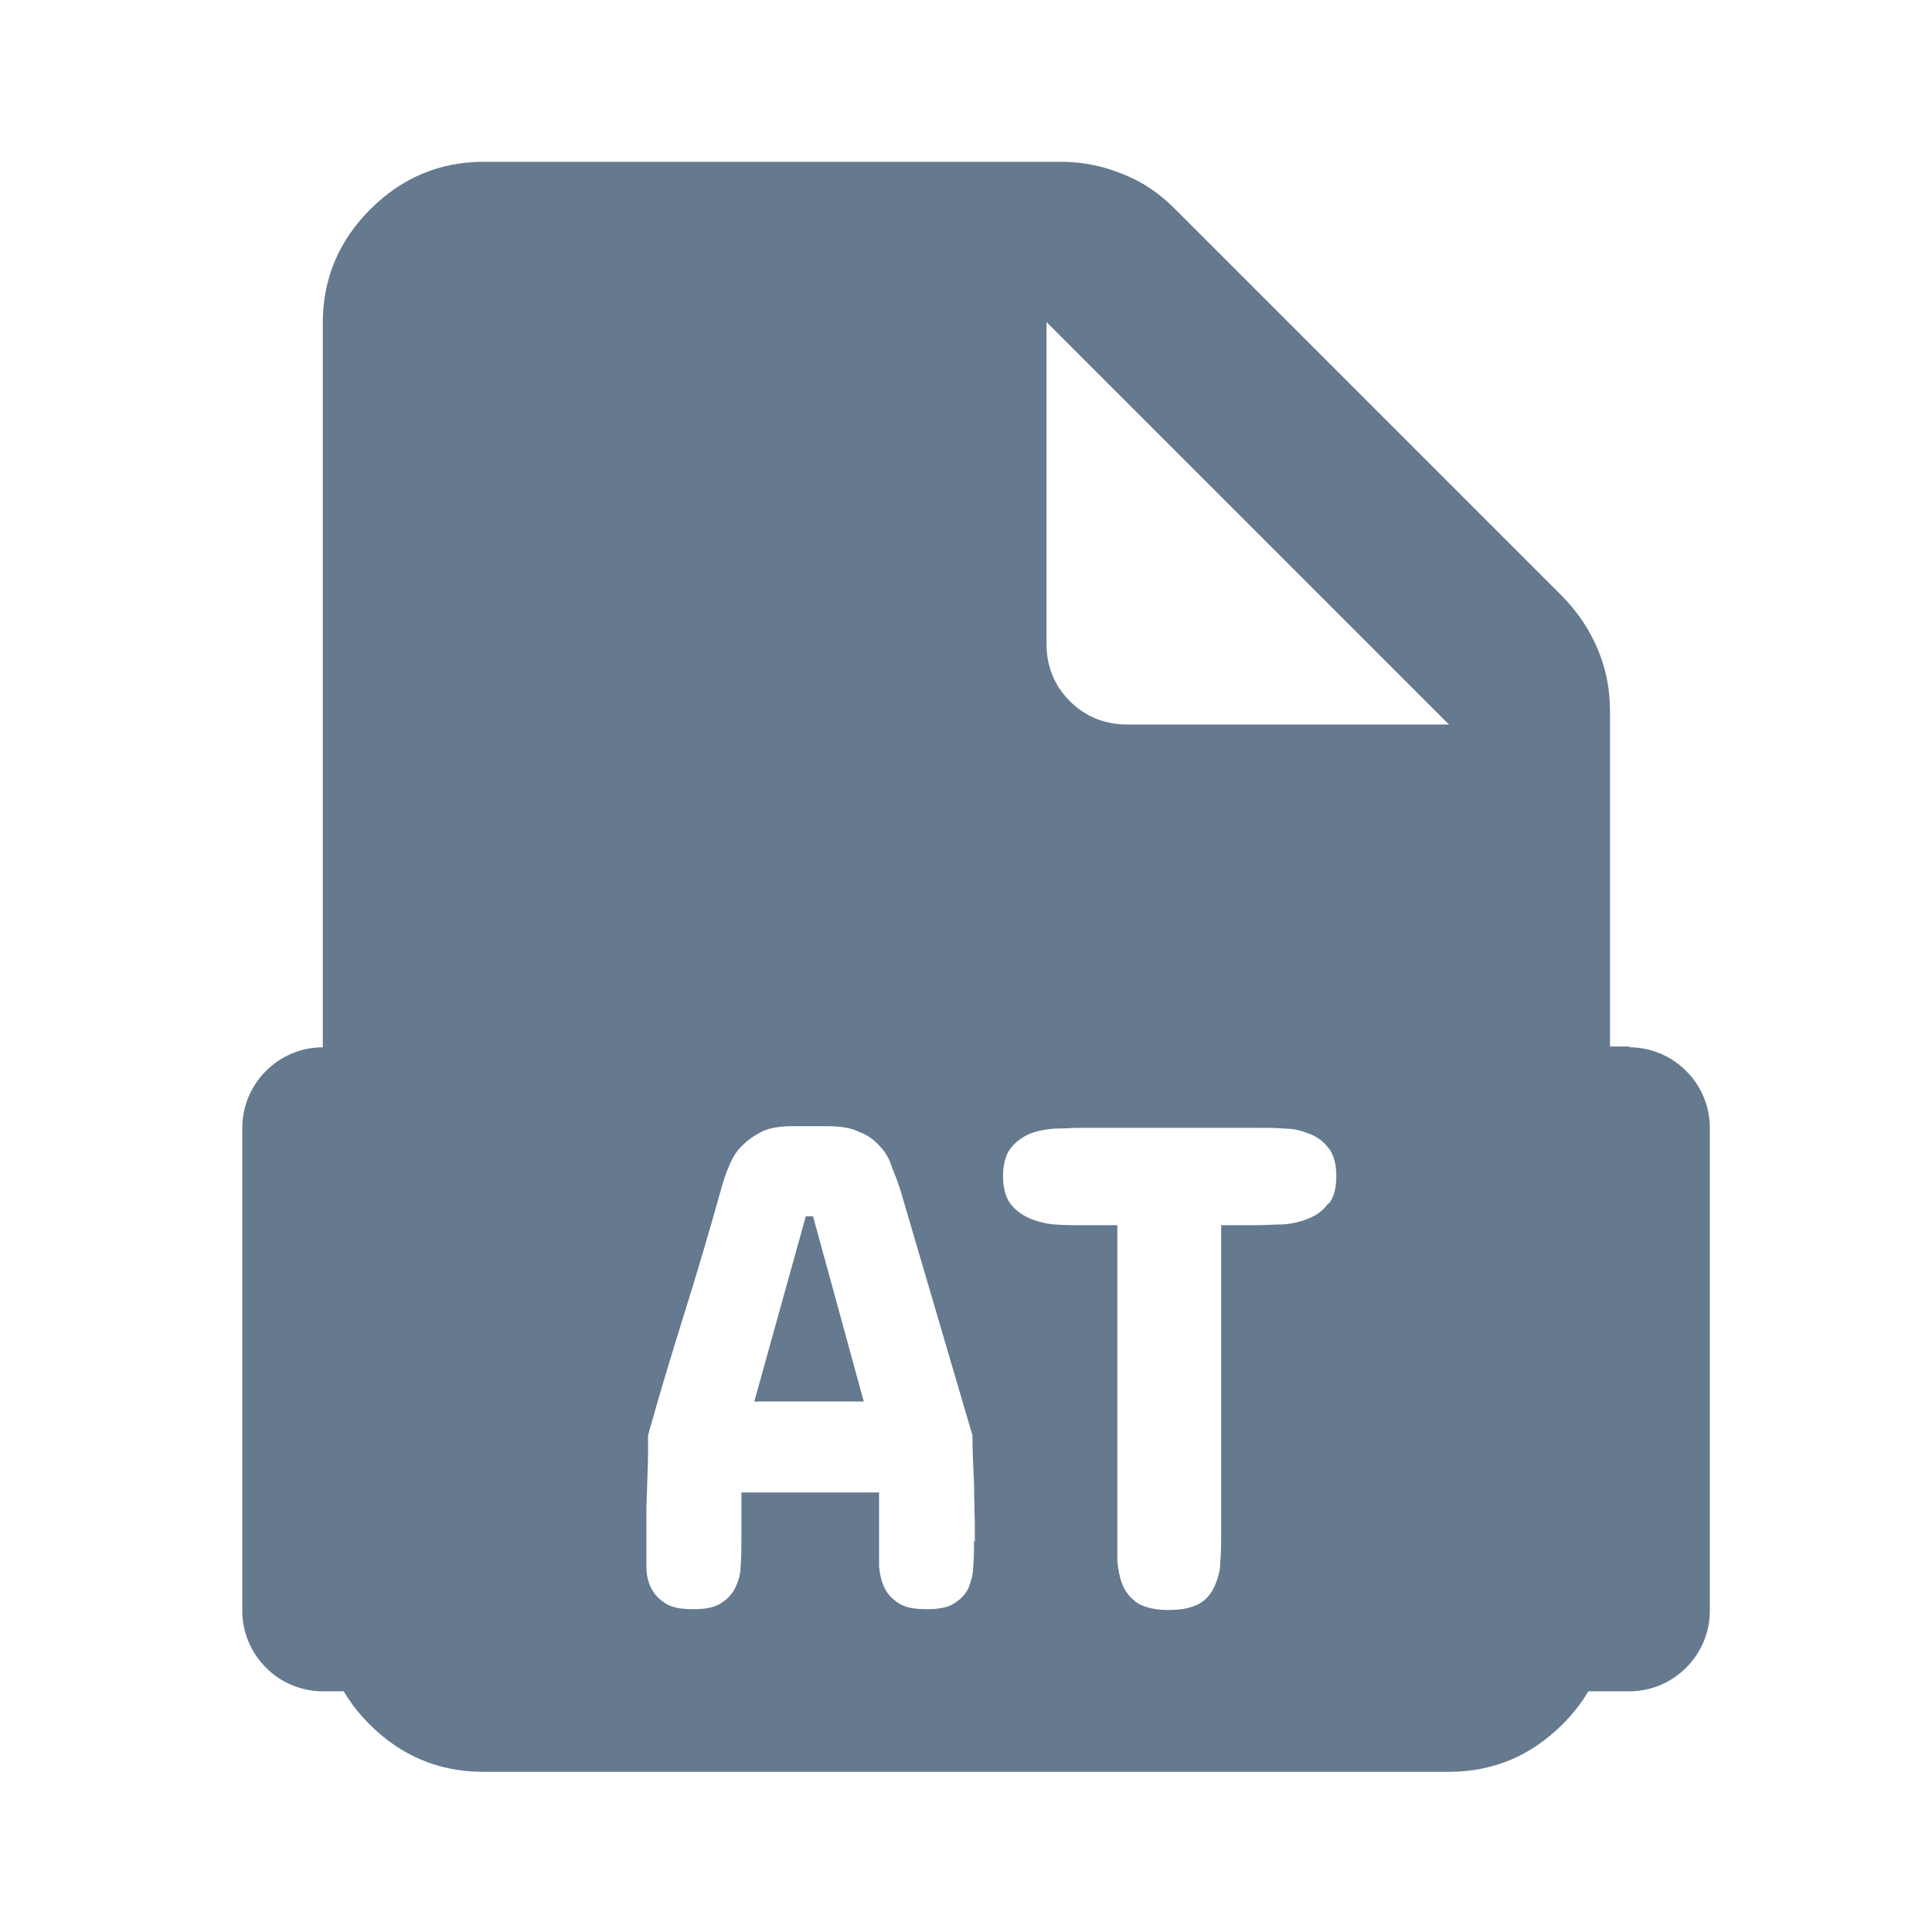 <svg width="24" height="24" viewBox="0 0 24 24" fill="none" xmlns="http://www.w3.org/2000/svg">
<path fill-rule="evenodd" clip-rule="evenodd" d="M10.01 15.11L9.37 17.41H10.73L10.1 15.11H10.01Z" fill="#65798F"/>
<path fill-rule="evenodd" clip-rule="evenodd" d="M20.25 13H20V8.83C20 8.56 19.95 8.31 19.85 8.07C19.75 7.83 19.61 7.62 19.43 7.43L14.58 2.58C14.4 2.4 14.18 2.25 13.94 2.16C13.7 2.06 13.44 2.01 13.18 2.01H6.01C5.46 2.01 4.99 2.21 4.6 2.6C4.21 2.99 4.01 3.46 4.01 4.01V13.01C3.46 13.01 3.01 13.46 3.01 14.01V20.01C3.01 20.56 3.46 21.01 4.01 21.01H4.27C4.36 21.16 4.46 21.29 4.59 21.42C4.98 21.81 5.45 22.01 6 22.01H18C18.55 22.01 19.02 21.81 19.41 21.42C19.54 21.29 19.65 21.15 19.73 21.01H20.24C20.79 21.01 21.24 20.56 21.24 20.01V14.01C21.24 13.46 20.79 13.01 20.24 13.01L20.25 13ZM12.1 19.14C12.1 19.25 12.1 19.35 12.09 19.46C12.09 19.56 12.06 19.65 12.03 19.73C11.99 19.81 11.93 19.87 11.85 19.92C11.77 19.97 11.66 19.99 11.51 19.99C11.36 19.99 11.25 19.97 11.17 19.92C11.09 19.87 11.03 19.81 10.99 19.73C10.95 19.65 10.93 19.56 10.92 19.46C10.92 19.36 10.92 19.25 10.92 19.14V18.54H9.21V19.14C9.21 19.25 9.21 19.35 9.2 19.46C9.2 19.56 9.17 19.65 9.13 19.73C9.09 19.81 9.03 19.87 8.95 19.92C8.87 19.97 8.76 19.99 8.61 19.99C8.46 19.99 8.35 19.97 8.27 19.92C8.19 19.87 8.13 19.81 8.09 19.73C8.05 19.65 8.03 19.56 8.03 19.46C8.03 19.36 8.03 19.25 8.03 19.14V18.73L8.05 18.12C8.05 18.02 8.05 17.92 8.05 17.83C8.19 17.33 8.34 16.83 8.5 16.32C8.66 15.81 8.81 15.3 8.95 14.8C8.98 14.69 9.01 14.59 9.05 14.5C9.09 14.4 9.14 14.31 9.21 14.24C9.28 14.17 9.36 14.11 9.46 14.06C9.56 14.01 9.69 13.99 9.85 13.99H10.28C10.44 13.99 10.57 14.01 10.67 14.06C10.78 14.1 10.86 14.16 10.93 14.24C11 14.31 11.05 14.4 11.08 14.5C11.12 14.6 11.16 14.7 11.19 14.8L12.08 17.83C12.08 18.02 12.09 18.22 12.1 18.43C12.1 18.63 12.11 18.83 12.11 19.02V19.15L12.1 19.14ZM16.5 14.95C16.44 15.03 16.37 15.09 16.27 15.13C16.18 15.17 16.07 15.2 15.95 15.21C15.84 15.21 15.72 15.22 15.61 15.22H15.17V19.03C15.17 19.15 15.17 19.27 15.16 19.39C15.16 19.51 15.13 19.61 15.09 19.7C15.05 19.79 14.99 19.87 14.9 19.92C14.81 19.97 14.69 20 14.52 20C14.35 20 14.23 19.97 14.14 19.92C14.05 19.86 13.99 19.79 13.95 19.7C13.91 19.61 13.89 19.5 13.88 19.39C13.88 19.27 13.88 19.15 13.88 19.03V15.22H13.44C13.33 15.22 13.21 15.22 13.09 15.21C12.98 15.2 12.87 15.17 12.78 15.13C12.69 15.09 12.61 15.03 12.55 14.95C12.49 14.87 12.46 14.75 12.46 14.61C12.46 14.47 12.49 14.35 12.55 14.27C12.61 14.19 12.69 14.13 12.78 14.09C12.87 14.05 12.98 14.03 13.09 14.02C13.21 14.02 13.32 14.01 13.44 14.01H15.62C15.73 14.01 15.85 14.01 15.96 14.02C16.08 14.02 16.18 14.05 16.28 14.09C16.38 14.13 16.45 14.19 16.51 14.27C16.57 14.35 16.6 14.46 16.6 14.61C16.6 14.76 16.57 14.87 16.51 14.95H16.5ZM14 9C13.72 9 13.48 8.9 13.29 8.71C13.1 8.52 13 8.28 13 8V4L18 9H14Z" fill="#65798F"/>
</svg>
